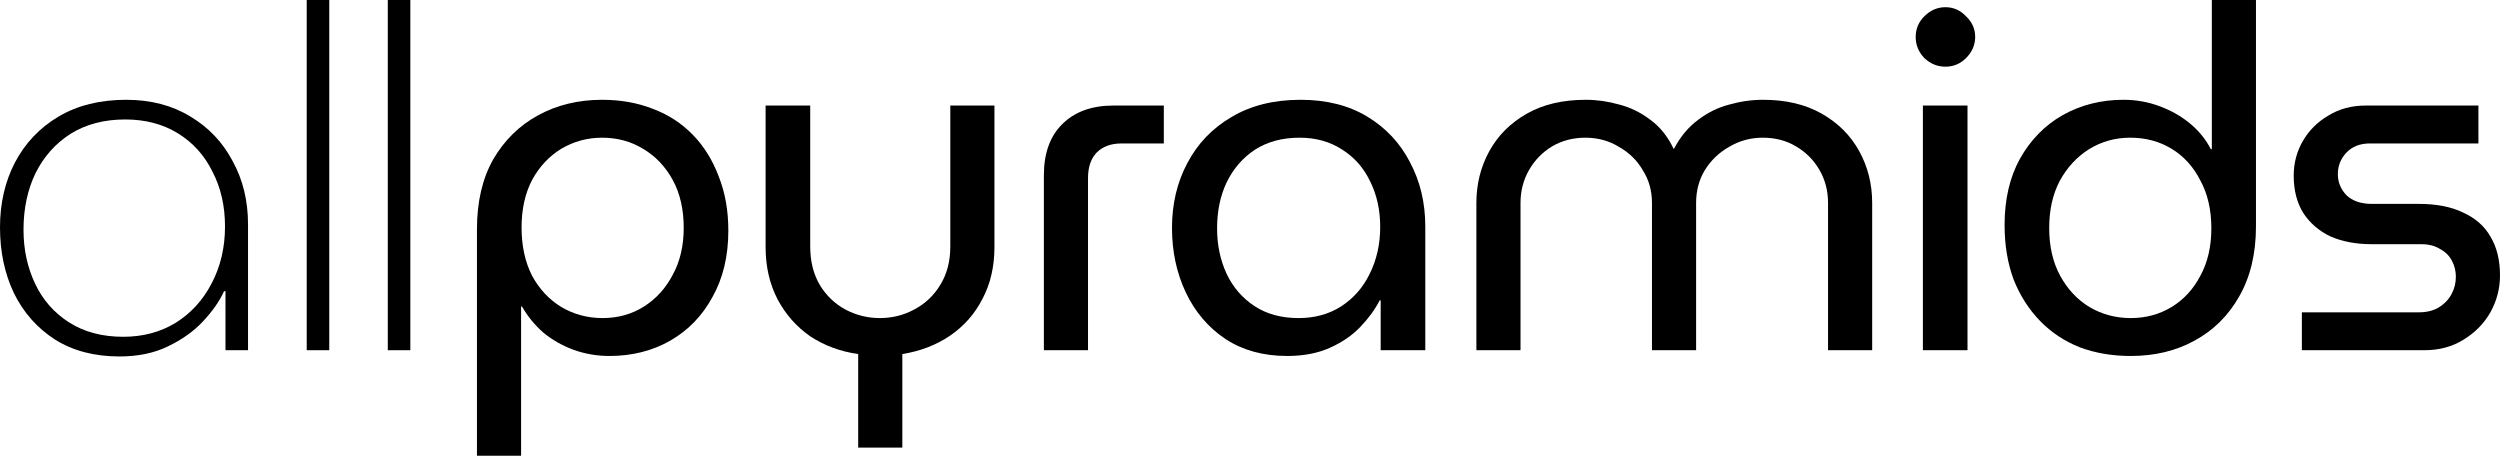 <svg width="2991" height="546" viewBox="0 0 2991 546" fill="none" xmlns="http://www.w3.org/2000/svg">
<path d="M720.433 119.388C742.626 119.388 762.906 123.023 781.273 130.293C799.641 137.181 815.52 147.513 828.913 161.288C842.306 175.063 852.637 191.708 859.908 211.223C867.56 230.356 871.387 251.975 871.387 276.082C871.387 306.311 865.073 332.714 852.446 355.29C840.201 377.866 823.365 395.277 801.936 407.522C780.508 419.766 756.21 425.889 729.042 425.889C714.119 425.889 699.77 423.401 685.994 418.427C672.602 413.453 660.548 406.565 649.834 397.764C639.503 388.581 631.084 378.249 624.579 366.77H623.431V545.275H570.626V274.36C570.626 241.453 577.131 213.519 590.141 190.56C603.534 167.602 621.518 150 644.094 137.755C666.671 125.51 692.117 119.388 720.433 119.388ZM720.433 164.732C702.831 164.732 686.568 169.132 671.645 177.933C657.104 186.734 645.434 199.17 636.633 215.241C628.214 231.312 624.005 250.253 624.005 272.064C624.005 294.258 628.214 313.582 636.633 330.035C645.434 346.107 657.104 358.543 671.645 367.344C686.568 376.144 703.022 380.545 721.006 380.545C739.374 380.545 755.827 375.953 770.368 366.77C784.909 357.586 796.388 344.959 804.806 328.888C813.607 312.816 818.008 294.067 818.008 272.638C818.008 250.445 813.607 231.312 804.806 215.241C796.005 199.17 784.143 186.734 769.22 177.933C754.679 169.132 738.417 164.732 720.433 164.732Z" fill="black"/>
<path d="M1026.74 535.517V423.593C1005.32 420.532 986.184 413.453 969.348 402.356C952.894 390.876 939.884 376.144 930.318 358.16C920.751 339.793 915.968 318.939 915.968 295.597V126.276H969.348V295.023C969.348 312.625 973.174 327.931 980.827 340.941C988.48 353.568 998.62 363.326 1011.25 370.213C1024.26 377.101 1038.03 380.545 1052.57 380.545C1067.5 380.545 1081.27 377.101 1093.9 370.213C1106.91 363.326 1117.24 353.568 1124.89 340.941C1132.93 327.931 1136.95 312.625 1136.95 295.023V126.276H1189.75V295.597C1189.75 318.939 1184.97 339.602 1175.4 357.586C1166.22 375.57 1153.21 390.302 1136.37 401.782C1119.92 412.879 1100.98 420.149 1079.55 423.593V535.517H1026.74Z" fill="black"/>
<path d="M1248.9 419.001V209.501C1248.9 183.481 1256.17 163.201 1270.71 148.661C1285.63 133.737 1306.1 126.276 1332.12 126.276H1392.39V171.619H1341.88C1329.25 171.619 1319.31 175.255 1312.04 182.525C1305.15 189.795 1301.7 199.935 1301.7 212.945V419.001H1248.9Z" fill="black"/>
<path d="M1539.92 425.889C1511.6 425.889 1487.11 419.192 1466.45 405.8C1445.79 392.024 1429.91 373.466 1418.81 350.124C1407.72 326.783 1402.17 300.954 1402.17 272.638C1402.17 243.94 1408.29 218.111 1420.53 195.152C1432.78 171.811 1450.38 153.444 1473.34 140.051C1496.3 126.276 1523.85 119.388 1555.99 119.388C1586.99 119.388 1613.58 126.084 1635.77 139.477C1657.97 152.87 1674.99 171.045 1686.86 194.004C1699.1 216.963 1705.22 242.6 1705.22 270.916V419.001H1651.84V359.308H1650.7C1644.96 370.405 1637.11 381.119 1627.16 391.45C1617.6 401.399 1605.54 409.626 1591 416.131C1576.46 422.636 1559.44 425.889 1539.92 425.889ZM1553.7 380.545C1572.83 380.545 1589.66 375.953 1604.2 366.77C1619.13 357.203 1630.61 344.193 1638.64 327.74C1647.06 310.903 1651.27 292.153 1651.27 271.49C1651.27 251.21 1647.25 233.034 1639.22 216.963C1631.56 200.892 1620.47 188.265 1605.93 179.081C1591.39 169.515 1574.36 164.732 1554.84 164.732C1534.18 164.732 1516.39 169.515 1501.46 179.081C1486.92 188.647 1475.64 201.657 1467.6 218.111C1459.95 234.182 1456.12 252.549 1456.12 273.212C1456.12 293.11 1459.95 311.286 1467.6 327.74C1475.25 343.811 1486.35 356.629 1500.89 366.196C1515.43 375.762 1533.03 380.545 1553.7 380.545Z" fill="black"/>
<path d="M1766.34 419.001V242.792C1766.34 220.216 1771.51 199.553 1781.84 180.803C1792.17 162.053 1807.09 147.13 1826.61 136.033C1846.12 124.936 1869.66 119.388 1897.21 119.388C1910.6 119.388 1923.99 121.301 1937.39 125.128C1950.78 128.572 1963.21 134.694 1974.69 143.495C1986.17 151.913 1995.36 163.392 2002.25 177.933H2002.82C2010.47 163.392 2020.04 151.913 2031.52 143.495C2043 134.694 2055.43 128.572 2068.83 125.128C2082.22 121.301 2095.8 119.388 2109.58 119.388C2136.75 119.388 2160.09 124.936 2179.6 136.033C2199.12 147.13 2214.04 162.053 2224.37 180.803C2234.7 199.553 2239.87 220.216 2239.87 242.792V419.001H2187.06V242.792C2187.06 228.251 2183.62 215.05 2176.73 203.188C2169.84 191.326 2160.47 181.951 2148.61 175.063C2137.13 168.176 2123.93 164.732 2109 164.732C2094.46 164.732 2081.07 168.367 2068.83 175.637C2056.58 182.525 2046.82 191.9 2039.55 203.762C2032.67 215.241 2029.22 228.251 2029.22 242.792V419.001H1976.42V242.792C1976.42 228.251 1972.78 215.241 1965.51 203.762C1958.62 191.9 1949.06 182.525 1936.81 175.637C1924.95 168.367 1911.56 164.732 1896.63 164.732C1882.09 164.732 1868.89 168.176 1857.03 175.063C1845.55 181.951 1836.37 191.326 1829.48 203.188C1822.59 215.05 1819.15 228.251 1819.15 242.792V419.001H1766.34Z" fill="black"/>
<path d="M2300.54 419.001V126.276H2353.92V419.001H2300.54ZM2327.52 79.784C2317.95 79.784 2309.53 76.34 2302.26 69.453C2295.37 62.182 2291.93 53.764 2291.93 44.198C2291.93 34.632 2295.37 26.405 2302.26 19.517C2309.53 12.247 2317.95 8.612 2327.52 8.612C2337.08 8.612 2345.31 12.247 2352.2 19.517C2359.47 26.405 2363.1 34.632 2363.1 44.198C2363.1 53.764 2359.47 62.182 2352.2 69.453C2345.31 76.34 2337.08 79.784 2327.52 79.784Z" fill="black"/>
<path d="M2549.23 425.889C2527.04 425.889 2506.76 422.445 2488.39 415.557C2470.02 408.287 2454.14 397.764 2440.75 383.989C2427.36 370.213 2416.83 353.76 2409.18 334.627C2401.91 315.112 2398.28 293.301 2398.28 269.194C2398.28 238.583 2404.4 212.18 2416.64 189.986C2429.27 167.41 2446.3 150 2467.73 137.755C2489.54 125.51 2513.84 119.388 2540.62 119.388C2555.54 119.388 2569.7 121.875 2583.09 126.85C2596.87 131.824 2609.12 138.712 2619.83 147.513C2630.54 156.313 2638.96 166.645 2645.08 178.507H2646.23V0.002H2699.04V270.916C2699.04 303.441 2692.34 331.375 2678.95 354.716C2665.94 377.675 2648.15 395.277 2625.57 407.522C2603.38 419.766 2577.93 425.889 2549.23 425.889ZM2549.23 380.545C2567.22 380.545 2583.48 376.144 2598.02 367.344C2612.56 358.543 2624.04 346.107 2632.46 330.035C2641.26 313.964 2645.66 295.023 2645.66 273.212C2645.66 251.019 2641.26 231.886 2632.46 215.815C2624.04 199.361 2612.56 186.734 2598.02 177.933C2583.48 169.132 2567.02 164.732 2548.66 164.732C2530.67 164.732 2514.22 169.324 2499.3 178.507C2484.75 187.691 2473.08 200.318 2464.28 216.389C2455.86 232.46 2451.66 251.21 2451.66 272.638C2451.66 294.832 2456.06 313.964 2464.86 330.035C2473.66 346.107 2485.33 358.543 2499.87 367.344C2514.79 376.144 2531.25 380.545 2549.23 380.545Z" fill="black"/>
<path d="M2753.95 419.001V373.657H2894C2903.18 373.657 2911.03 371.744 2917.53 367.918C2924.42 363.708 2929.59 358.351 2933.03 351.846C2936.47 345.341 2938.19 338.454 2938.19 331.183C2938.19 324.296 2936.66 317.982 2933.6 312.242C2930.54 306.12 2925.76 301.337 2919.25 297.893C2913.13 294.067 2905.67 292.153 2896.87 292.153H2837.75C2819 292.153 2802.55 289.092 2788.39 282.97C2774.61 276.465 2763.71 267.09 2755.67 254.845C2748.02 242.6 2744.19 227.677 2744.19 210.075C2744.19 195.152 2747.83 181.377 2755.1 168.75C2762.37 156.122 2772.51 145.982 2785.52 138.329C2798.53 130.293 2813.45 126.276 2830.29 126.276H2965.17V171.619H2835.45C2823.59 171.619 2814.22 175.255 2807.33 182.525C2800.44 189.795 2797 198.405 2797 208.354C2797 217.92 2800.44 226.338 2807.33 233.608C2814.6 240.496 2824.74 243.94 2837.75 243.94H2894C2915.04 243.94 2932.65 247.384 2946.8 254.271C2961.35 260.776 2972.25 270.342 2979.52 282.97C2987.17 295.597 2991 311.094 2991 329.461C2991 345.15 2987.17 359.882 2979.52 373.657C2971.87 387.05 2961.15 397.955 2947.38 406.374C2933.99 414.792 2918.3 419.001 2900.31 419.001H2753.95Z" fill="black"/>
<path d="M142.919 426.463C113.072 426.463 87.435 419.766 66.007 406.374C44.578 392.598 28.125 374.04 16.645 350.698C5.548 327.357 0 301.146 0 272.064C0 243.366 5.931 217.537 17.793 194.578C30.038 171.237 47.448 152.87 70.025 139.477C92.601 126.084 119.577 119.388 150.954 119.388C180.418 119.388 206.056 126.084 227.867 139.477C249.678 152.487 266.514 170.28 278.376 192.856C290.621 215.05 296.743 240.305 296.743 268.621V419.001H269.767V348.403H268.045C262.688 360.265 254.269 372.318 242.79 384.563C231.693 396.425 217.726 406.374 200.89 414.409C184.436 422.445 165.112 426.463 142.919 426.463ZM147.511 402.93C170.852 402.93 191.706 397.381 210.074 386.285C228.441 374.805 242.79 359.117 253.121 339.219C263.836 318.939 269.193 296.171 269.193 270.916C269.193 246.427 264.218 224.616 254.269 205.484C244.703 185.969 230.928 170.663 212.943 159.566C194.959 148.469 173.913 142.921 149.807 142.921C124.552 142.921 102.741 148.66 84.374 160.14C66.389 171.619 52.423 187.308 42.474 207.206C32.908 227.103 28.125 249.679 28.125 274.934C28.125 298.276 32.716 319.704 41.9 339.219C51.083 358.734 64.667 374.231 82.652 385.711C100.636 397.19 122.256 402.93 147.511 402.93Z" fill="black"/>
<path d="M366.952 419.001V0.002H393.928V419.001H366.952Z" fill="black"/>
<path d="M463.944 419.001V0.002H490.92V419.001H463.944Z" fill="black"/>
</svg>
